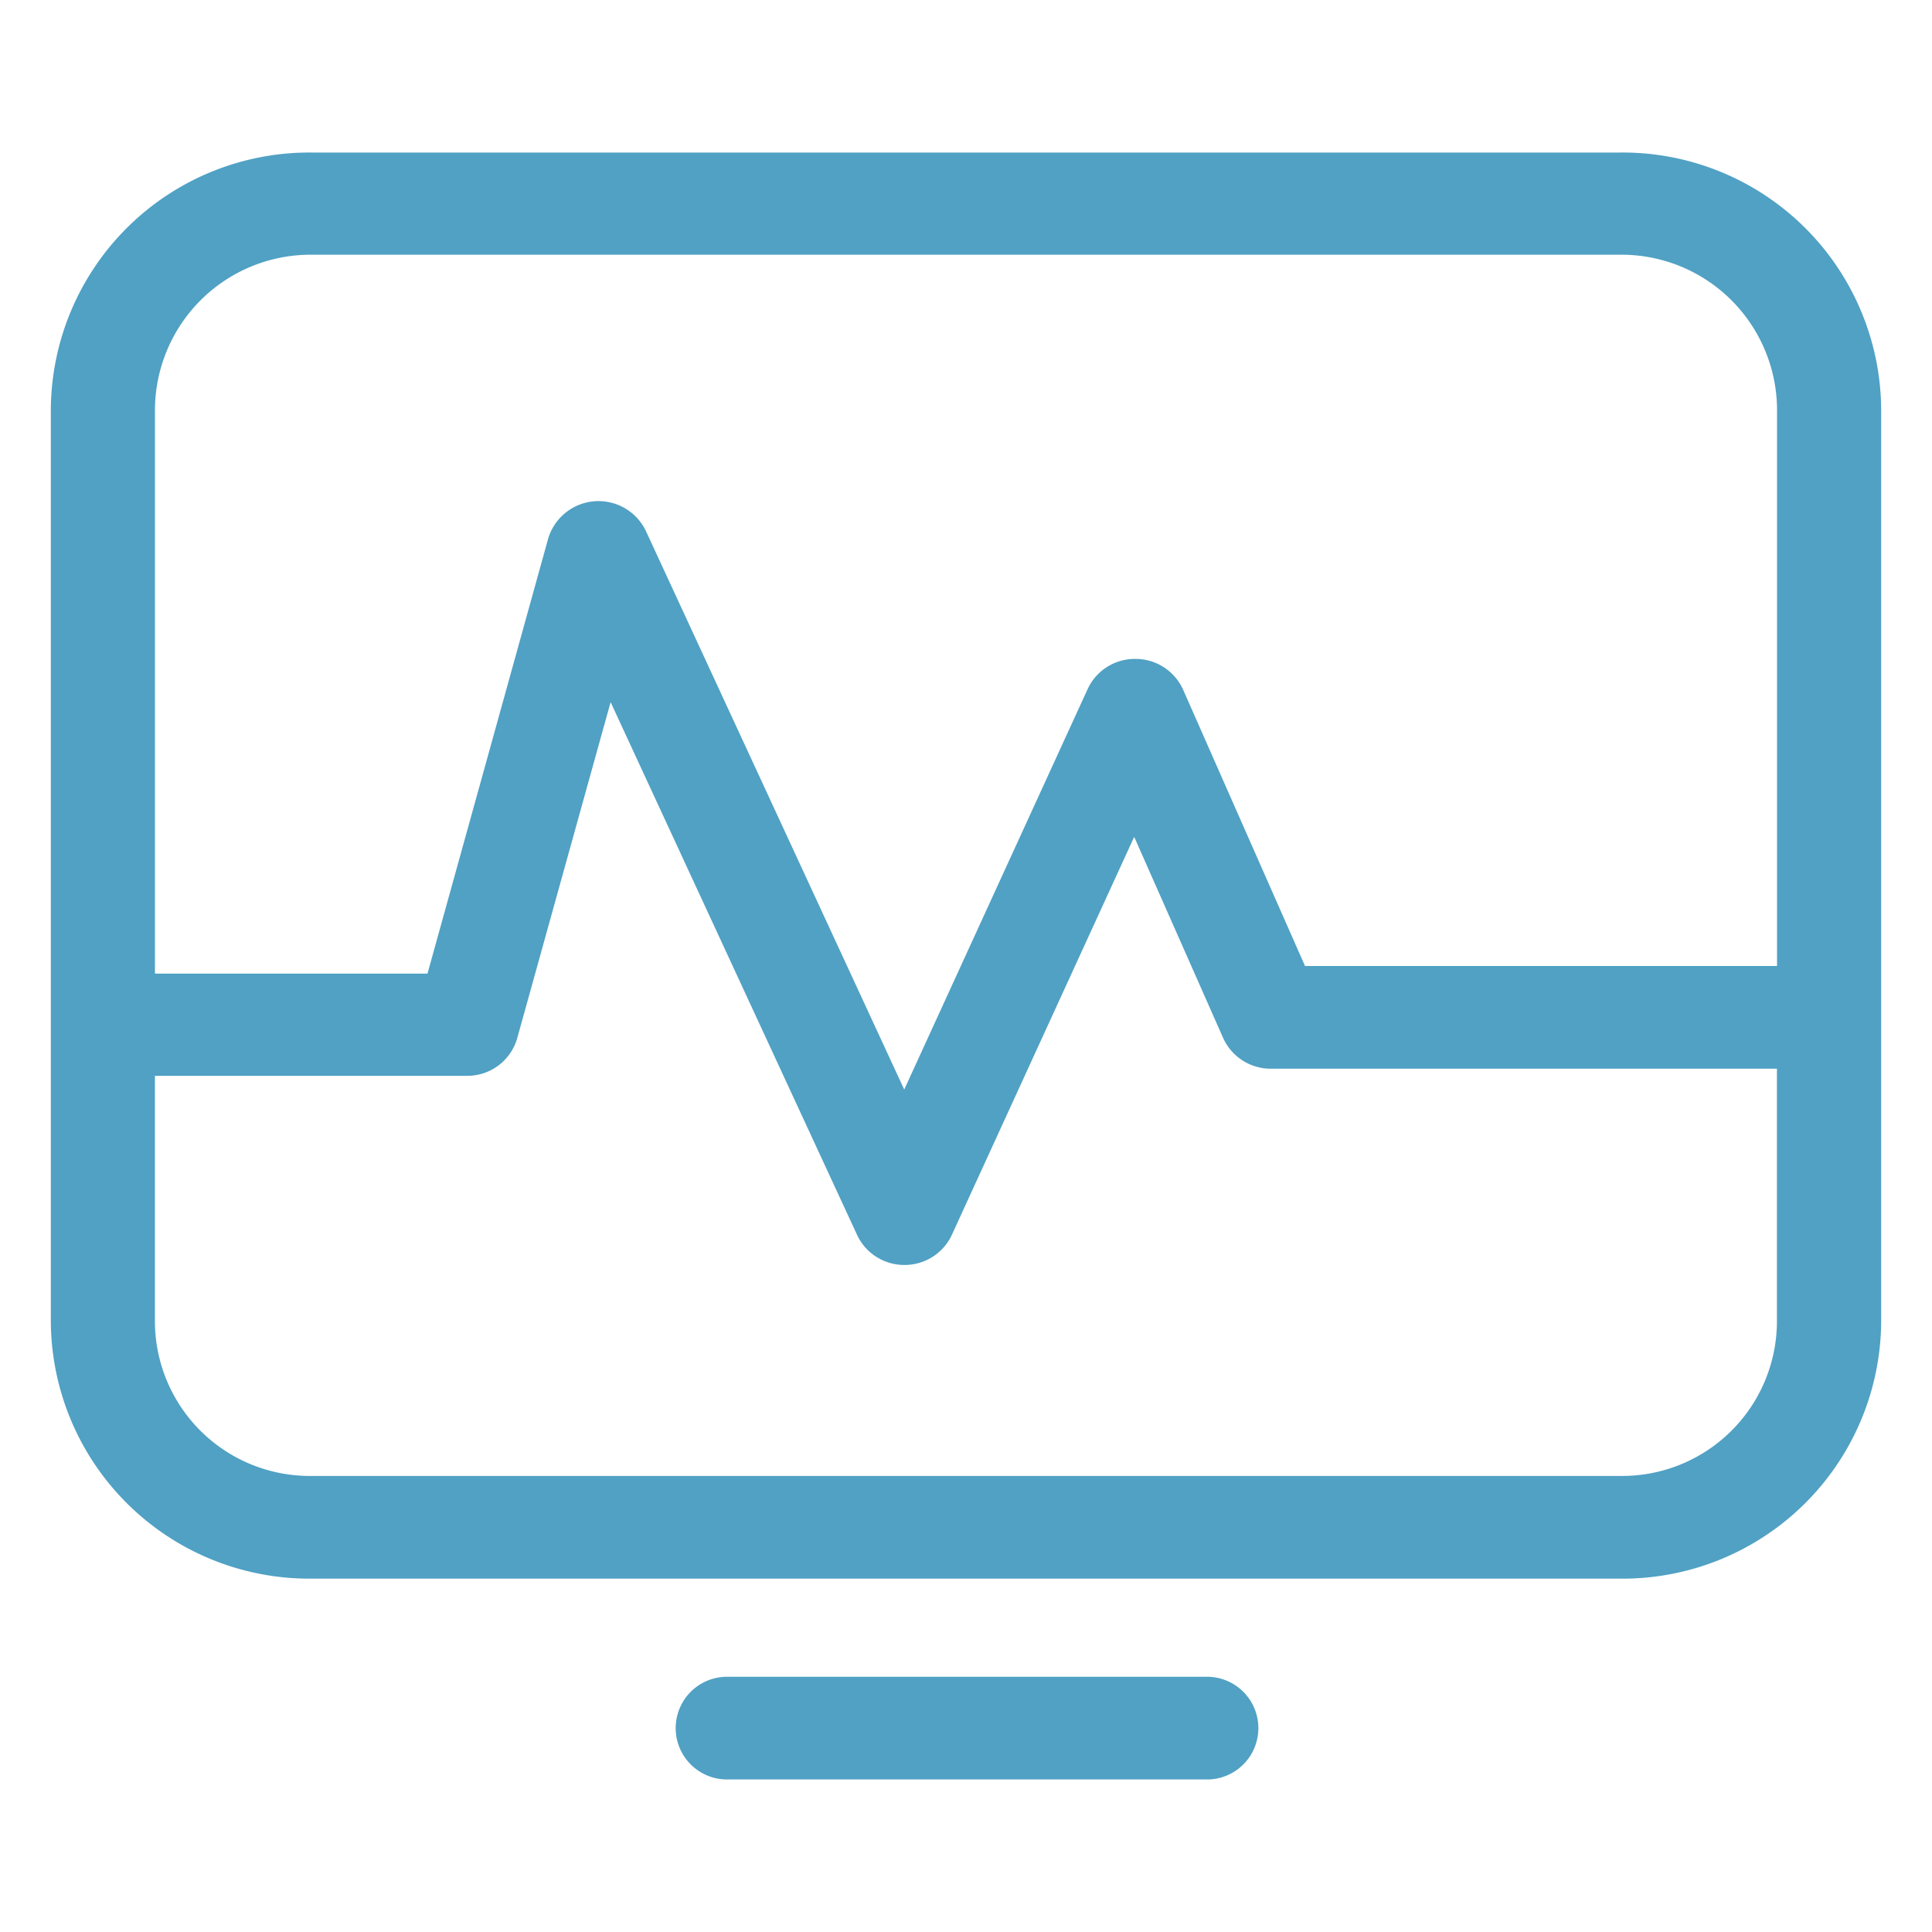 <svg xmlns="http://www.w3.org/2000/svg" width="38" height="38" viewBox="0 0 38 38">
  <defs>
    <style>
      .cls-1 {
        fill: #50a1c4;
        fill-rule: evenodd;
      }
    </style>
  </defs>
  <path id="形状_38" data-name="形状 38" class="cls-1" d="M262.739,2963.98H253.3a1.01,1.01,0,1,0,0,2.02h9.442A1.01,1.01,0,1,0,262.739,2963.98Zm8.142-29.98H245.119a5.085,5.085,0,0,0-5.119,5.04v17.97a5.085,5.085,0,0,0,5.119,5.04h25.762a5.085,5.085,0,0,0,5.119-5.04v-17.97A5.085,5.085,0,0,0,270.881,2934Zm-25.762,2.01h25.762a3.06,3.06,0,0,1,3.071,3.03V2950h-9.284l-2.4-5.44a1.025,1.025,0,0,0-.932-0.6h-0.009a1.022,1.022,0,0,0-.933.59l-3.609,7.88-5.083-10.99a1.033,1.033,0,0,0-1.919.15l-2.375,8.56h-5.36v-11.11A3.062,3.062,0,0,1,245.119,2936.01Zm25.762,24.02H245.119a3.047,3.047,0,0,1-3.072-3.02v-4.85h6.138a1.019,1.019,0,0,0,.988-0.74l1.837-6.61,4.848,10.48a1.023,1.023,0,0,0,.931.59h0a1.023,1.023,0,0,0,.932-0.59l3.587-7.83,1.747,3.95a1.026,1.026,0,0,0,.939.61h9.956v4.99A3.045,3.045,0,0,1,270.881,2960.03Z" transform="translate(-239 -2931)"/>
</svg>
